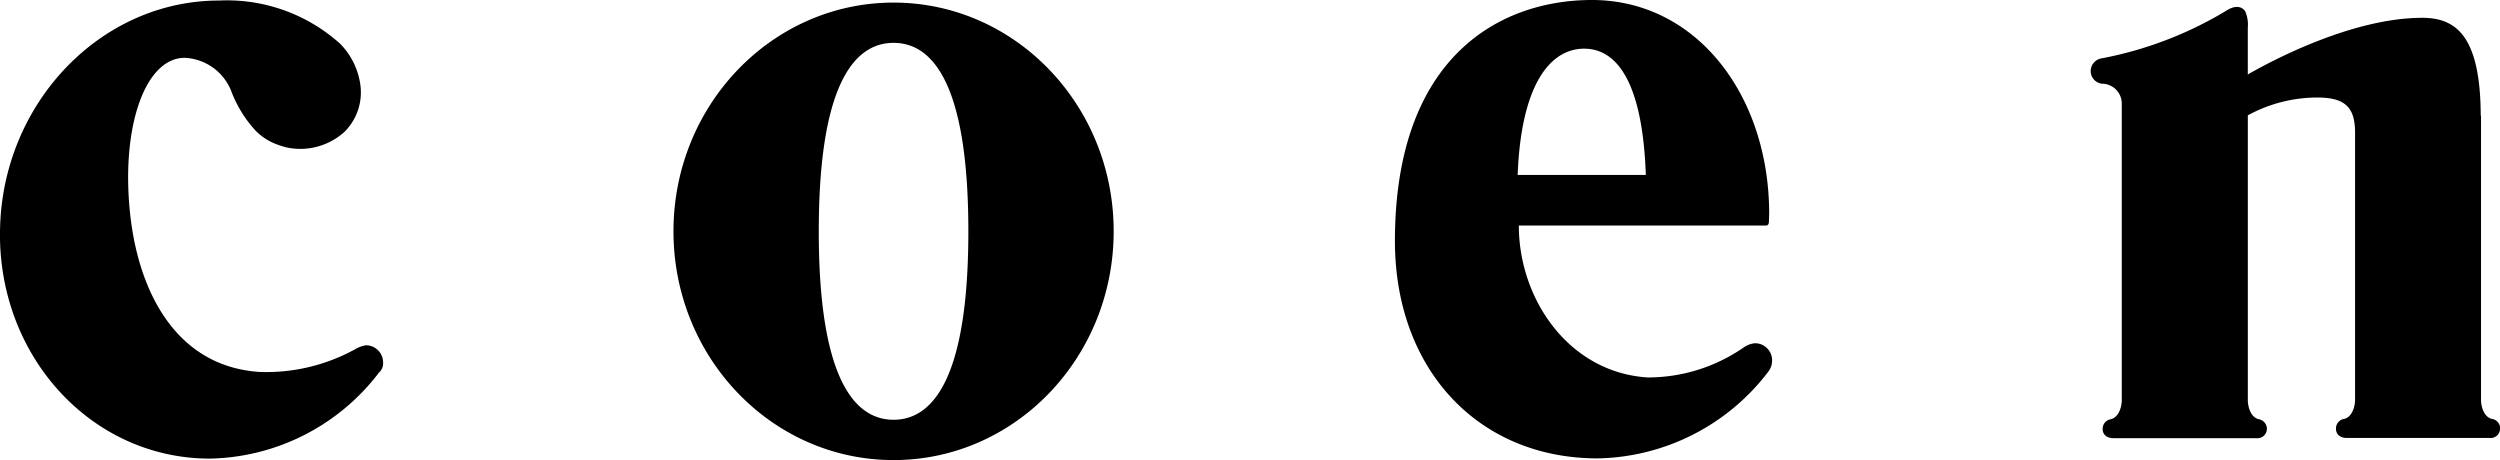 <svg xmlns="http://www.w3.org/2000/svg" width="177.512" height="32.668" viewBox="0 0 177.512 32.668">
  <g id="coen_ロゴ" transform="translate(-10.208 -0.01)">
    <g id="グループ_6969" data-name="グループ 6969" transform="translate(11.208 0.01)">
      <path id="合体_20" data-name="合体 20" d="M14590.82,21961.422c0-8.965,7-16.238,15.629-16.238s15.627,7.273,15.627,16.238-6.988,16.246-15.627,16.246S14590.82,21970.395,14590.82,21961.422Zm10.316,0c0,10.113,2.373,13.383,5.313,13.383s5.309-3.27,5.309-13.383-2.369-13.379-5.309-13.379S14601.137,21951.313,14601.137,21961.422Zm-58.133-.125c.162-8.961,7.133-16.258,15.545-16.258a12.006,12.006,0,0,1,8.619,3.082,5.167,5.167,0,0,1,1.395,2.738,3.955,3.955,0,0,1-1.072,3.473,4.661,4.661,0,0,1-4.1,1.145c-.039-.016-.1-.016-.162-.039a6.373,6.373,0,0,1-.814-.285,4.133,4.133,0,0,1-1.271-.879,8.724,8.724,0,0,1-1.744-2.859,3.735,3.735,0,0,0-3.283-2.309c-2.861,0-4.58,5.066-3.85,11.316.646,5.453,3.32,10.6,9.16,10.988a13.085,13.085,0,0,0,6.791-1.613,2.149,2.149,0,0,1,.77-.281,1.219,1.219,0,0,1,1.215,1.223.866.866,0,0,1-.344.758h.02a15.449,15.449,0,0,1-11.979,6.066C14549.49,21977.563,14542.824,21970.289,14543,21961.3Zm99.043.824c0-13.16,7.52-17.121,13.988-17.121,7.436,0,12.586,6.781,12.586,15.18l-.02.594c-.02.16-.059.238-.221.238h-17.535c0,5.211,3.529,10.426,9.143,10.789a11.948,11.948,0,0,0,6.848-2.148,1.655,1.655,0,0,1,.77-.281,1.209,1.209,0,0,1,1.221,1.266,1.257,1.257,0,0,1-.311.8l.027-.027a15.568,15.568,0,0,1-12.1,6.137C14647.945,21977.547,14642.047,21971.207,14642.047,21962.121Zm8.715-4.7h9.1c-.225-6.5-2.01-8.965-4.379-8.965S14651.008,21950.922,14650.762,21957.418Zm47.371,18.691h-5.064c-.486,0-.77-.266-.77-.648a.689.689,0,0,1,.588-.7c.445-.105.73-.633.77-1.289v-21.141a1.413,1.413,0,0,0-1.4-1.391.9.9,0,0,1-.807-.9.92.92,0,0,1,.75-.895,26.728,26.728,0,0,0,8.818-3.352c.789-.527,1.215-.266,1.4,0a2.343,2.343,0,0,1,.188,1.164v3.328c1.375-.793,7.273-4.023,12.385-4.023,2.391,0,4.135,1.27,4.154,6.949h.02v20.242c.037.656.322,1.184.77,1.289a.671.671,0,0,1,.586.7.68.68,0,0,1-.768.652h-10.117c-.486,0-.77-.27-.77-.652a.686.686,0,0,1,.588-.7c.445-.105.73-.633.768-1.289v-19.02c0-1.738-.625-2.512-2.674-2.512a10.321,10.321,0,0,0-4.941,1.266v20.285c.039.656.322,1.184.768,1.289a.7.7,0,0,1,.588.7.677.677,0,0,1-.768.648Z" transform="translate(-14544 -21945)"/>
    </g>
  </g>
</svg>
